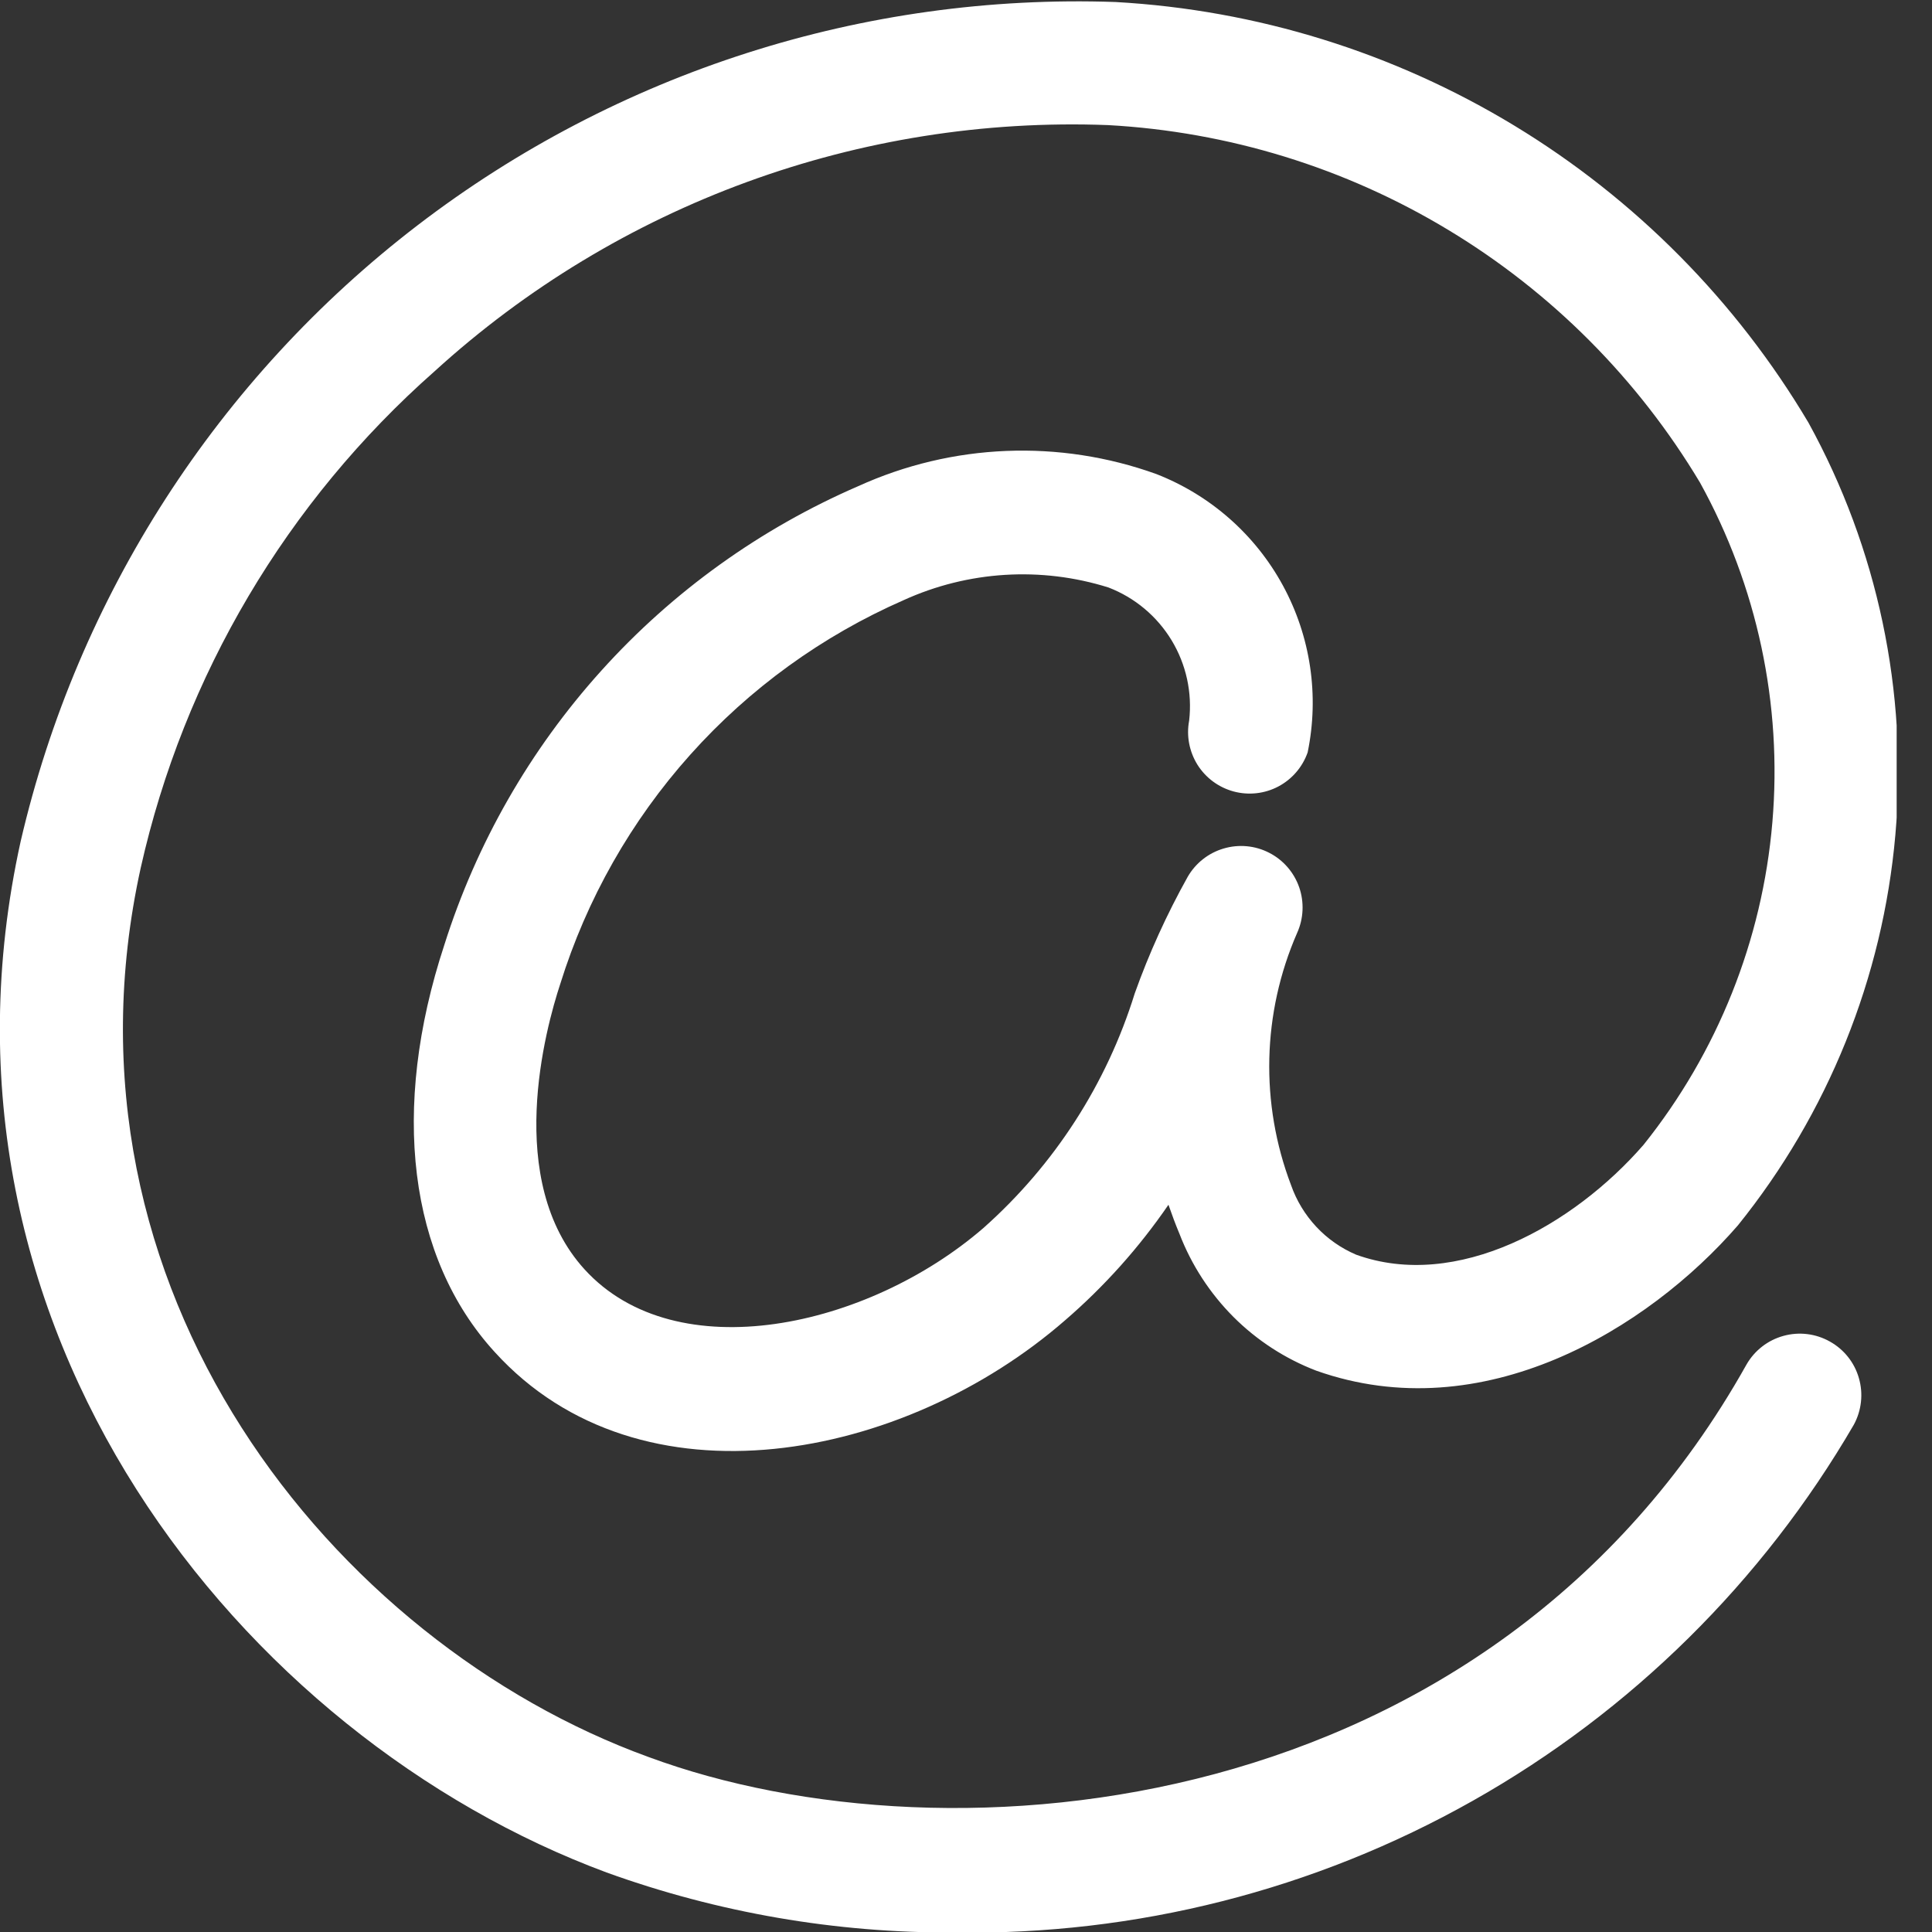 <svg width="24" height="24" viewBox="0 0 24 24" fill="none" xmlns="http://www.w3.org/2000/svg">
<rect x="0" y="0" width="24" height="24" fill="#333333" stroke="none"/>
<g clip-path="url(#clip0_3215_5107)">
<path d="M11.853 24.006C10.381 24.013 8.92 23.761 7.536 23.261C3.007 21.582 -1.084 16.52 0.257 10.45C0.964 7.405 2.707 4.7 5.188 2.798C7.669 0.897 10.733 -0.084 13.857 0.025C15.611 0.123 17.313 0.651 18.814 1.562C20.315 2.473 21.569 3.74 22.465 5.25C23.325 6.812 23.701 8.594 23.545 10.37C23.389 12.146 22.707 13.835 21.588 15.223C20.467 16.514 18.418 17.76 16.351 17.027C15.965 16.879 15.614 16.651 15.322 16.359C15.03 16.066 14.802 15.716 14.653 15.33C14.603 15.211 14.559 15.092 14.515 14.966C14.15 15.498 13.719 15.98 13.231 16.401C11.233 18.142 7.956 18.788 6.146 16.796C5.074 15.624 4.849 13.776 5.519 11.74C5.918 10.477 6.583 9.314 7.471 8.33C8.358 7.346 9.447 6.565 10.662 6.039C11.83 5.508 13.158 5.454 14.365 5.889C15.036 6.151 15.593 6.641 15.937 7.274C16.281 7.907 16.39 8.641 16.244 9.347C16.18 9.529 16.05 9.68 15.88 9.77C15.71 9.86 15.511 9.882 15.325 9.832C15.139 9.782 14.979 9.664 14.876 9.501C14.774 9.337 14.736 9.142 14.772 8.952C14.812 8.604 14.735 8.253 14.554 7.954C14.372 7.654 14.097 7.424 13.77 7.298C12.932 7.035 12.026 7.091 11.226 7.455C10.215 7.898 9.311 8.552 8.575 9.375C7.839 10.197 7.288 11.169 6.96 12.222C6.778 12.774 6.258 14.666 7.261 15.768C8.401 17.021 10.782 16.495 12.216 15.255C13.097 14.473 13.747 13.466 14.096 12.341C14.274 11.842 14.494 11.358 14.753 10.894C14.851 10.723 15.01 10.597 15.199 10.541C15.387 10.485 15.59 10.503 15.765 10.593C15.94 10.682 16.074 10.836 16.139 11.022C16.203 11.207 16.194 11.411 16.113 11.59C15.679 12.584 15.652 13.708 16.038 14.722C16.105 14.914 16.212 15.09 16.351 15.239C16.49 15.388 16.659 15.506 16.846 15.586C18.099 16.038 19.546 15.223 20.417 14.221C21.335 13.074 21.893 11.679 22.017 10.215C22.142 8.75 21.829 7.282 21.118 5.995C20.349 4.71 19.277 3.632 17.994 2.858C16.712 2.083 15.259 1.636 13.764 1.554C10.683 1.437 7.679 2.535 5.4 4.611C3.563 6.231 2.284 8.391 1.748 10.781C0.595 16.019 4.141 20.404 8.056 21.826C11.815 23.217 18.518 22.622 21.695 16.952C21.795 16.777 21.959 16.649 22.154 16.595C22.348 16.541 22.555 16.566 22.731 16.665C22.907 16.763 23.037 16.926 23.092 17.12C23.148 17.313 23.125 17.521 23.029 17.698C21.895 19.648 20.262 21.261 18.297 22.369C16.333 23.478 14.108 24.043 11.853 24.006Z" fill="white"/>
</g>
<defs>
<clipPath id="clip0_3215_5107">
<rect width="23.561" height="24" fill="white"/>
</clipPath>
</defs>
</svg>

